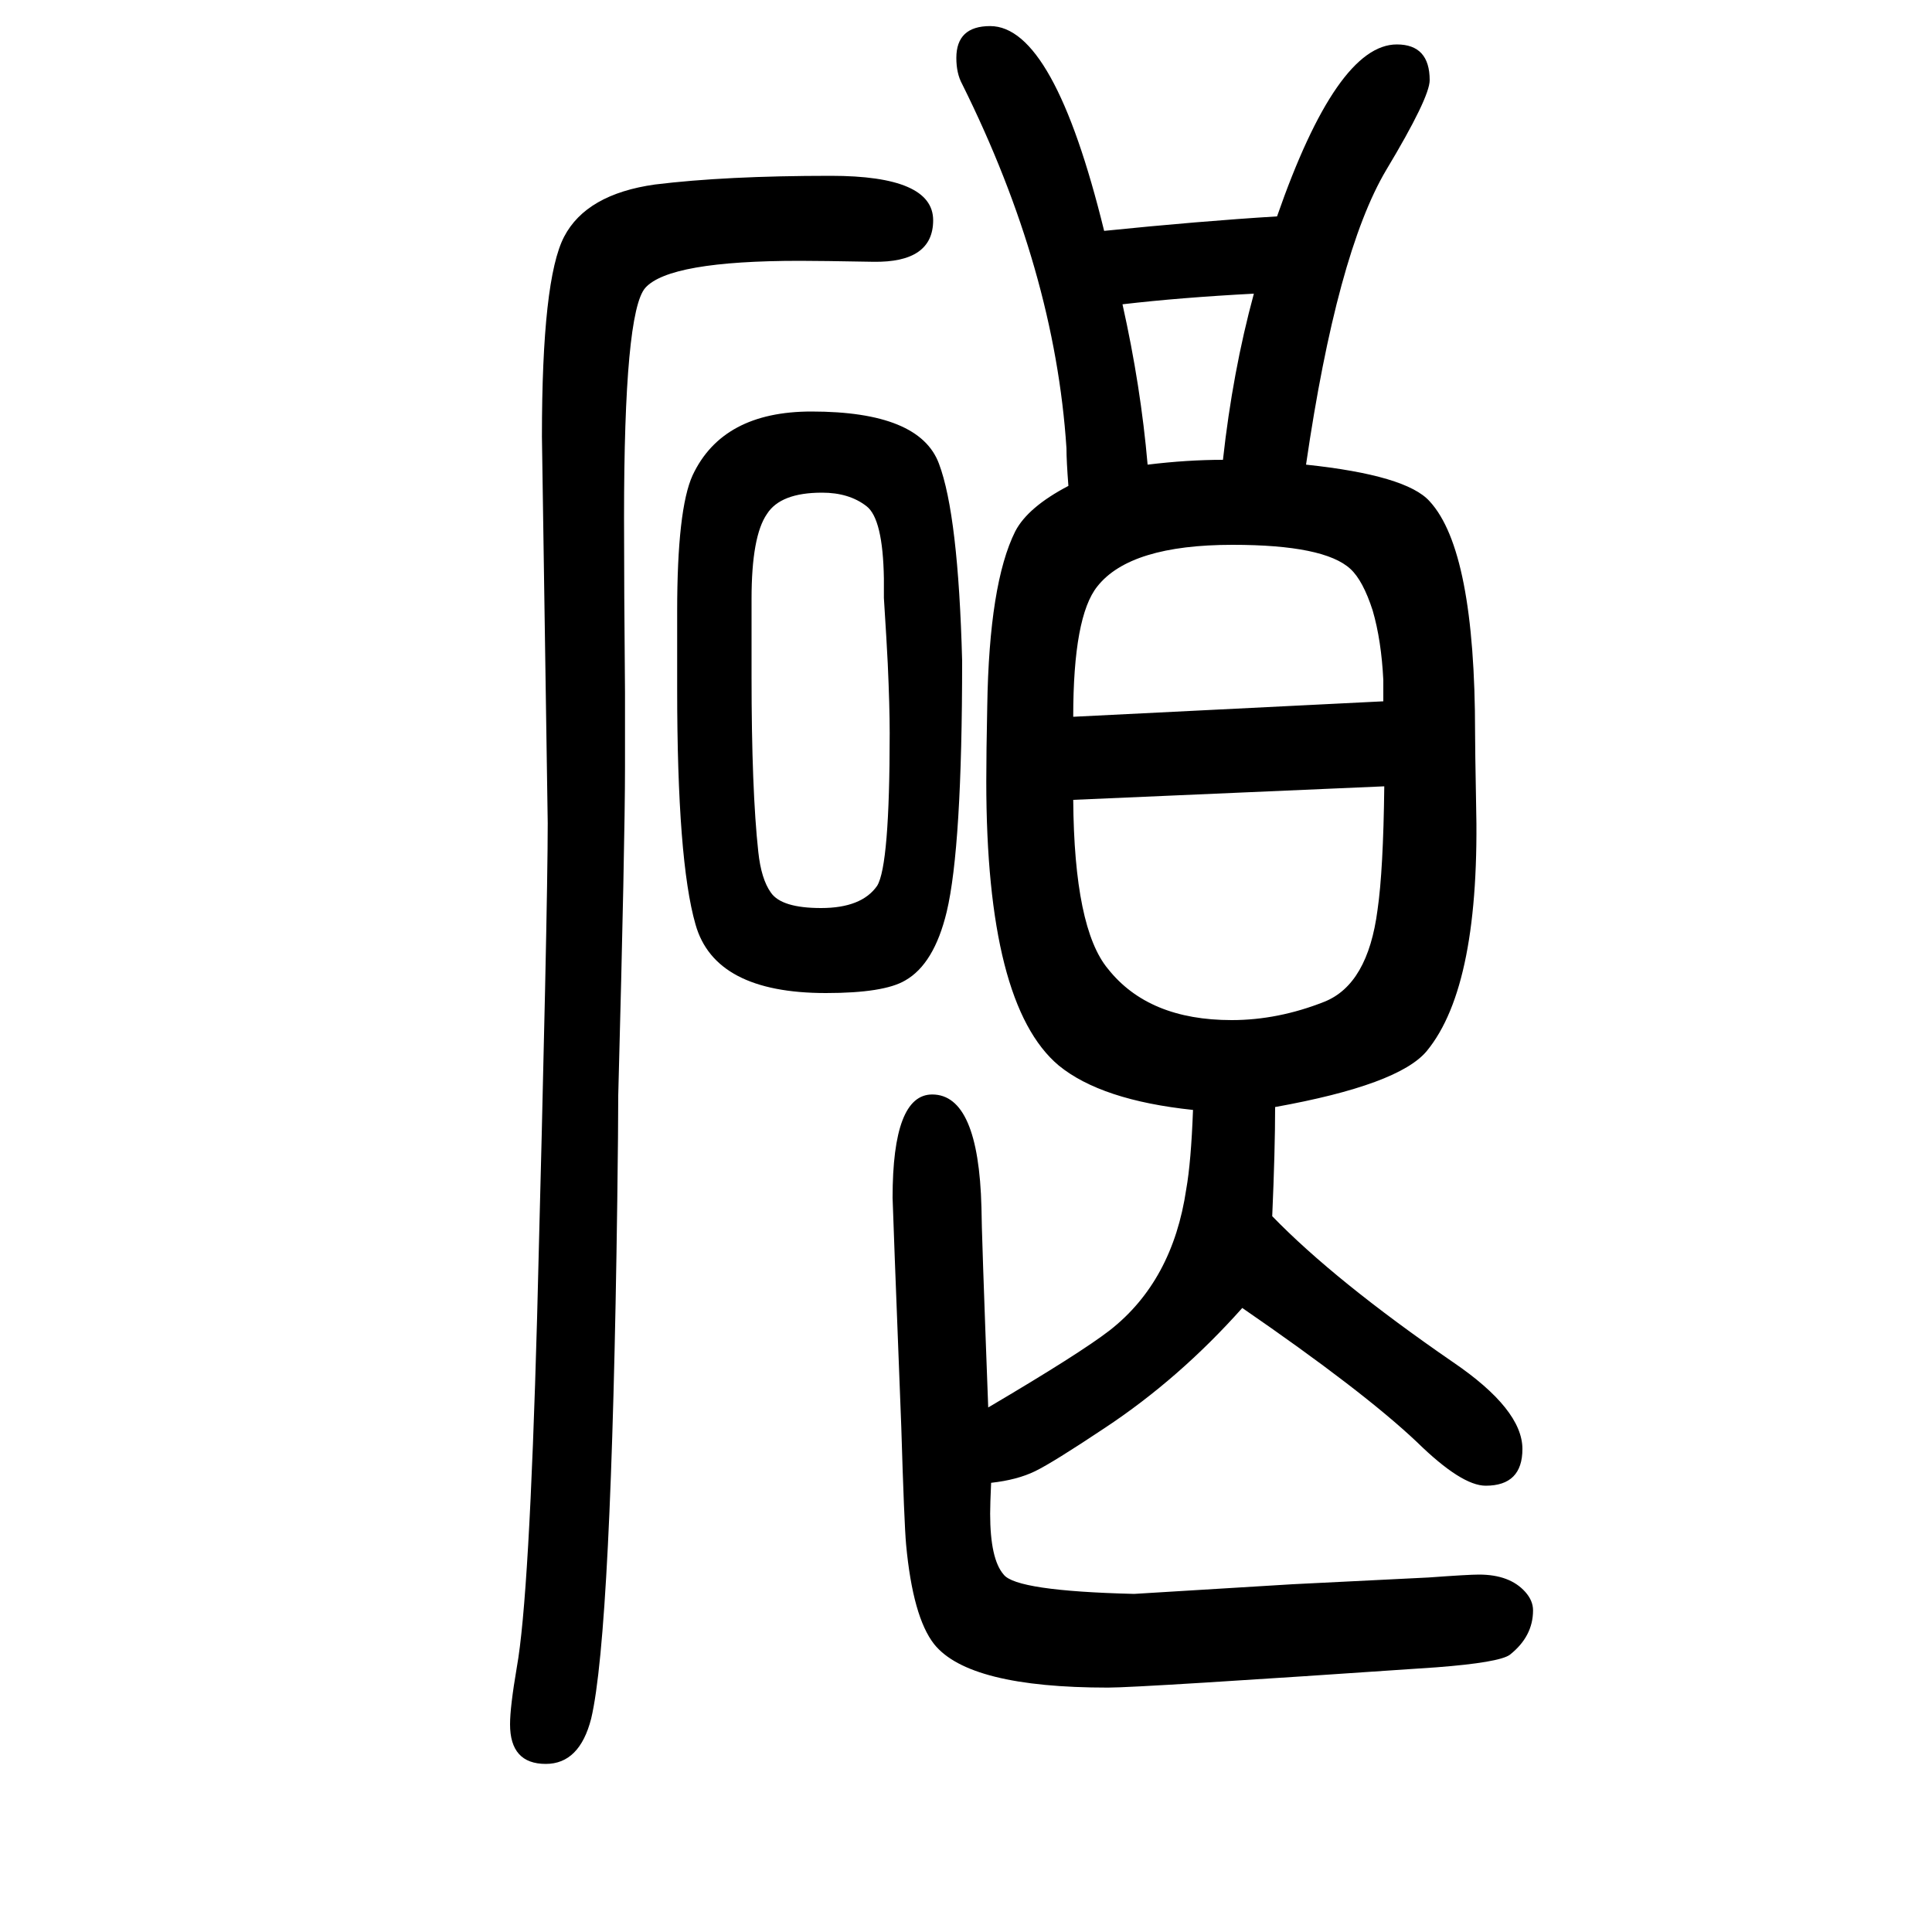 <svg xmlns="http://www.w3.org/2000/svg" xmlns:xlink="http://www.w3.org/1999/xlink" height="100" width="100" version="1.1"><path d="M1352 1169q104 -11 128 -38q47 -51 47 -240q0 -16 1 -70q5 -191 -51 -259q-29 -35 -157 -58q0 -44 -3 -113q65 -67 187 -151q72 -49 72 -90q0 -38 -38 -38q-25 0 -71 45q-56 53 -181 139q-65 -73 -142 -124q-54 -36 -72.5 -45t-45.5 -12q-1 -22 -1 -32q0 -47 14 -63
q13 -17 135 -20l164 10l141 7q41 3 52 3q32 0 48 -18q8 -9 8 -19q0 -27 -24 -46q-11 -8 -76 -13q-307 -21 -340 -21q-144 0 -180 45q-22 28 -29 103q-2 22 -5 122q-9 231 -9 237q0 107 41 107q48 0 51 -117q0 -21 7 -207q95 56 126 80q65 51 79 146q5 28 7 82
q-95 10 -139 46q-75 63 -75 294q0 30 1 78q2 127 29 181q13 25 55 47q-2 26 -2 39q-12 184 -108 377q-6 11 -6 27q0 33 35 33q66 0 118 -212q98 10 179 15q62 178 124 178q34 0 34 -37q0 -18 -45 -93q-51 -86 -83 -305zM1266 1174q10 91 32 172q-76 -4 -136 -11
q19 -85 26 -166q41 5 78 5zM1111 908l321 16v22q-2 41 -11 72q-10 31 -23 43q-27 25 -122 25q-106 0 -140 -43q-25 -31 -25 -135zM1433 836l-322 -14q1 -133 36 -175q42 -53 128 -53q48 0 96 19q45 18 55 95q6 41 7 128zM996 966q0 -193 -16 -260q-13 -54 -43 -71
q-22 -13 -82 -13q-115 0 -135 71q-19 66 -19 244v80q0 106 16 141q31 66 123 66q112 0 132 -54q20 -53 24 -204zM778 950q0 -118 7 -182q3 -28 13 -42q11 -16 52 -16q42 0 58 23q13 21 13 158q0 28 -2 72q-1 21 -4 68v20q-1 62 -18 75q-18 14 -46 14q-43 0 -57 -22
q-16 -23 -16 -88v-33v-47zM860 1468q106 0 106 -46q0 -44 -62 -43q-55 1 -76 1q-135 0 -160 -28q-22 -25 -22 -238q0 -72 1 -181v-77q0 -77 -7 -340q0 -33 -1 -109q-6 -447 -27 -536q-12 -47 -47 -47q-37 0 -37 41q0 18 7 59q13 72 21 362q11 422 11 512l-6 400
q0 163 23 207t94 54q73 9 182 9z" style="" transform="scale(0.05 -0.05) translate(0 -1650)"/></svg>